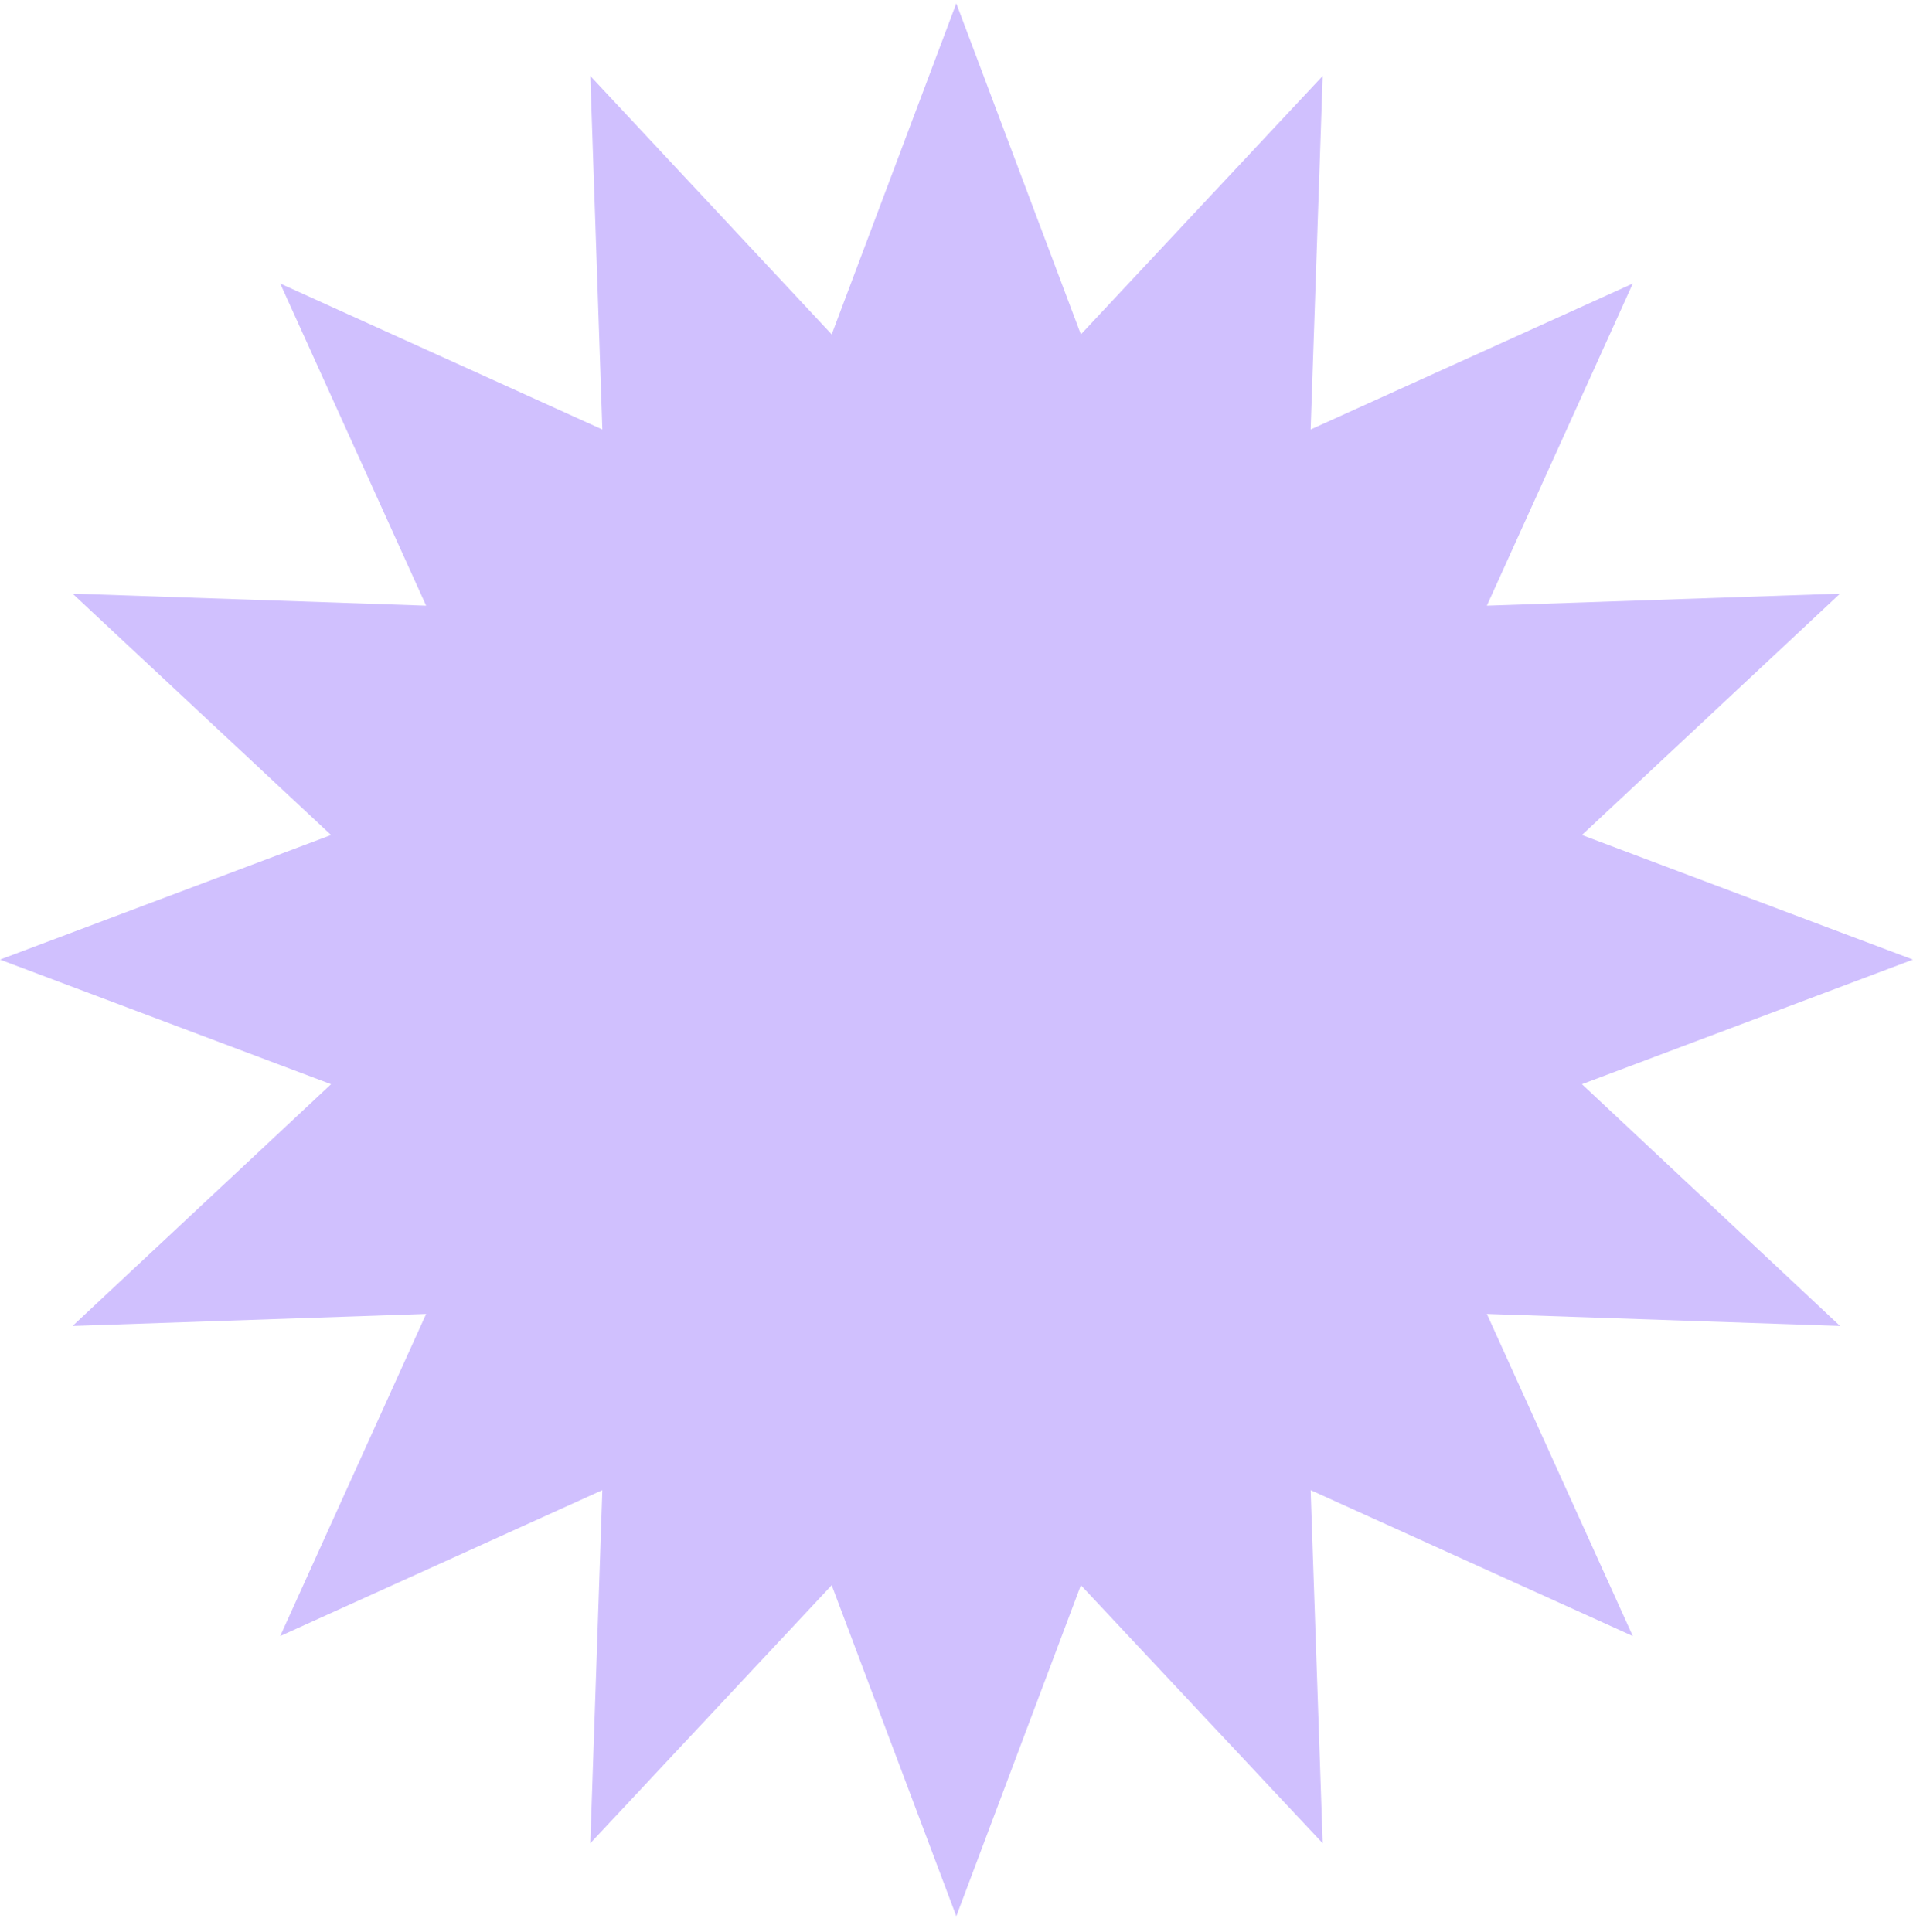 <?xml version="1.0" encoding="UTF-8"?> <svg xmlns="http://www.w3.org/2000/svg" width="100" height="101" viewBox="0 0 100 101" fill="none"> <path d="M100 50.166L82.694 56.678L96.186 69.318L77.724 68.689L85.352 85.528L68.513 77.9L69.142 96.362L56.502 82.87L49.99 100.176L43.477 82.87L30.858 96.362L31.487 77.9L14.648 85.528L22.276 68.689L3.794 69.318L17.306 56.678L0 50.166L17.306 43.653L3.794 31.034L22.276 31.663L14.648 14.824L31.487 22.452L30.858 3.97L43.477 17.482L49.99 0.176L56.502 17.482L69.142 3.97L68.513 22.452L85.352 14.824L77.724 31.663L96.186 31.034L82.694 43.653L100 50.166Z" fill="#D0C0FE"></path> </svg> 